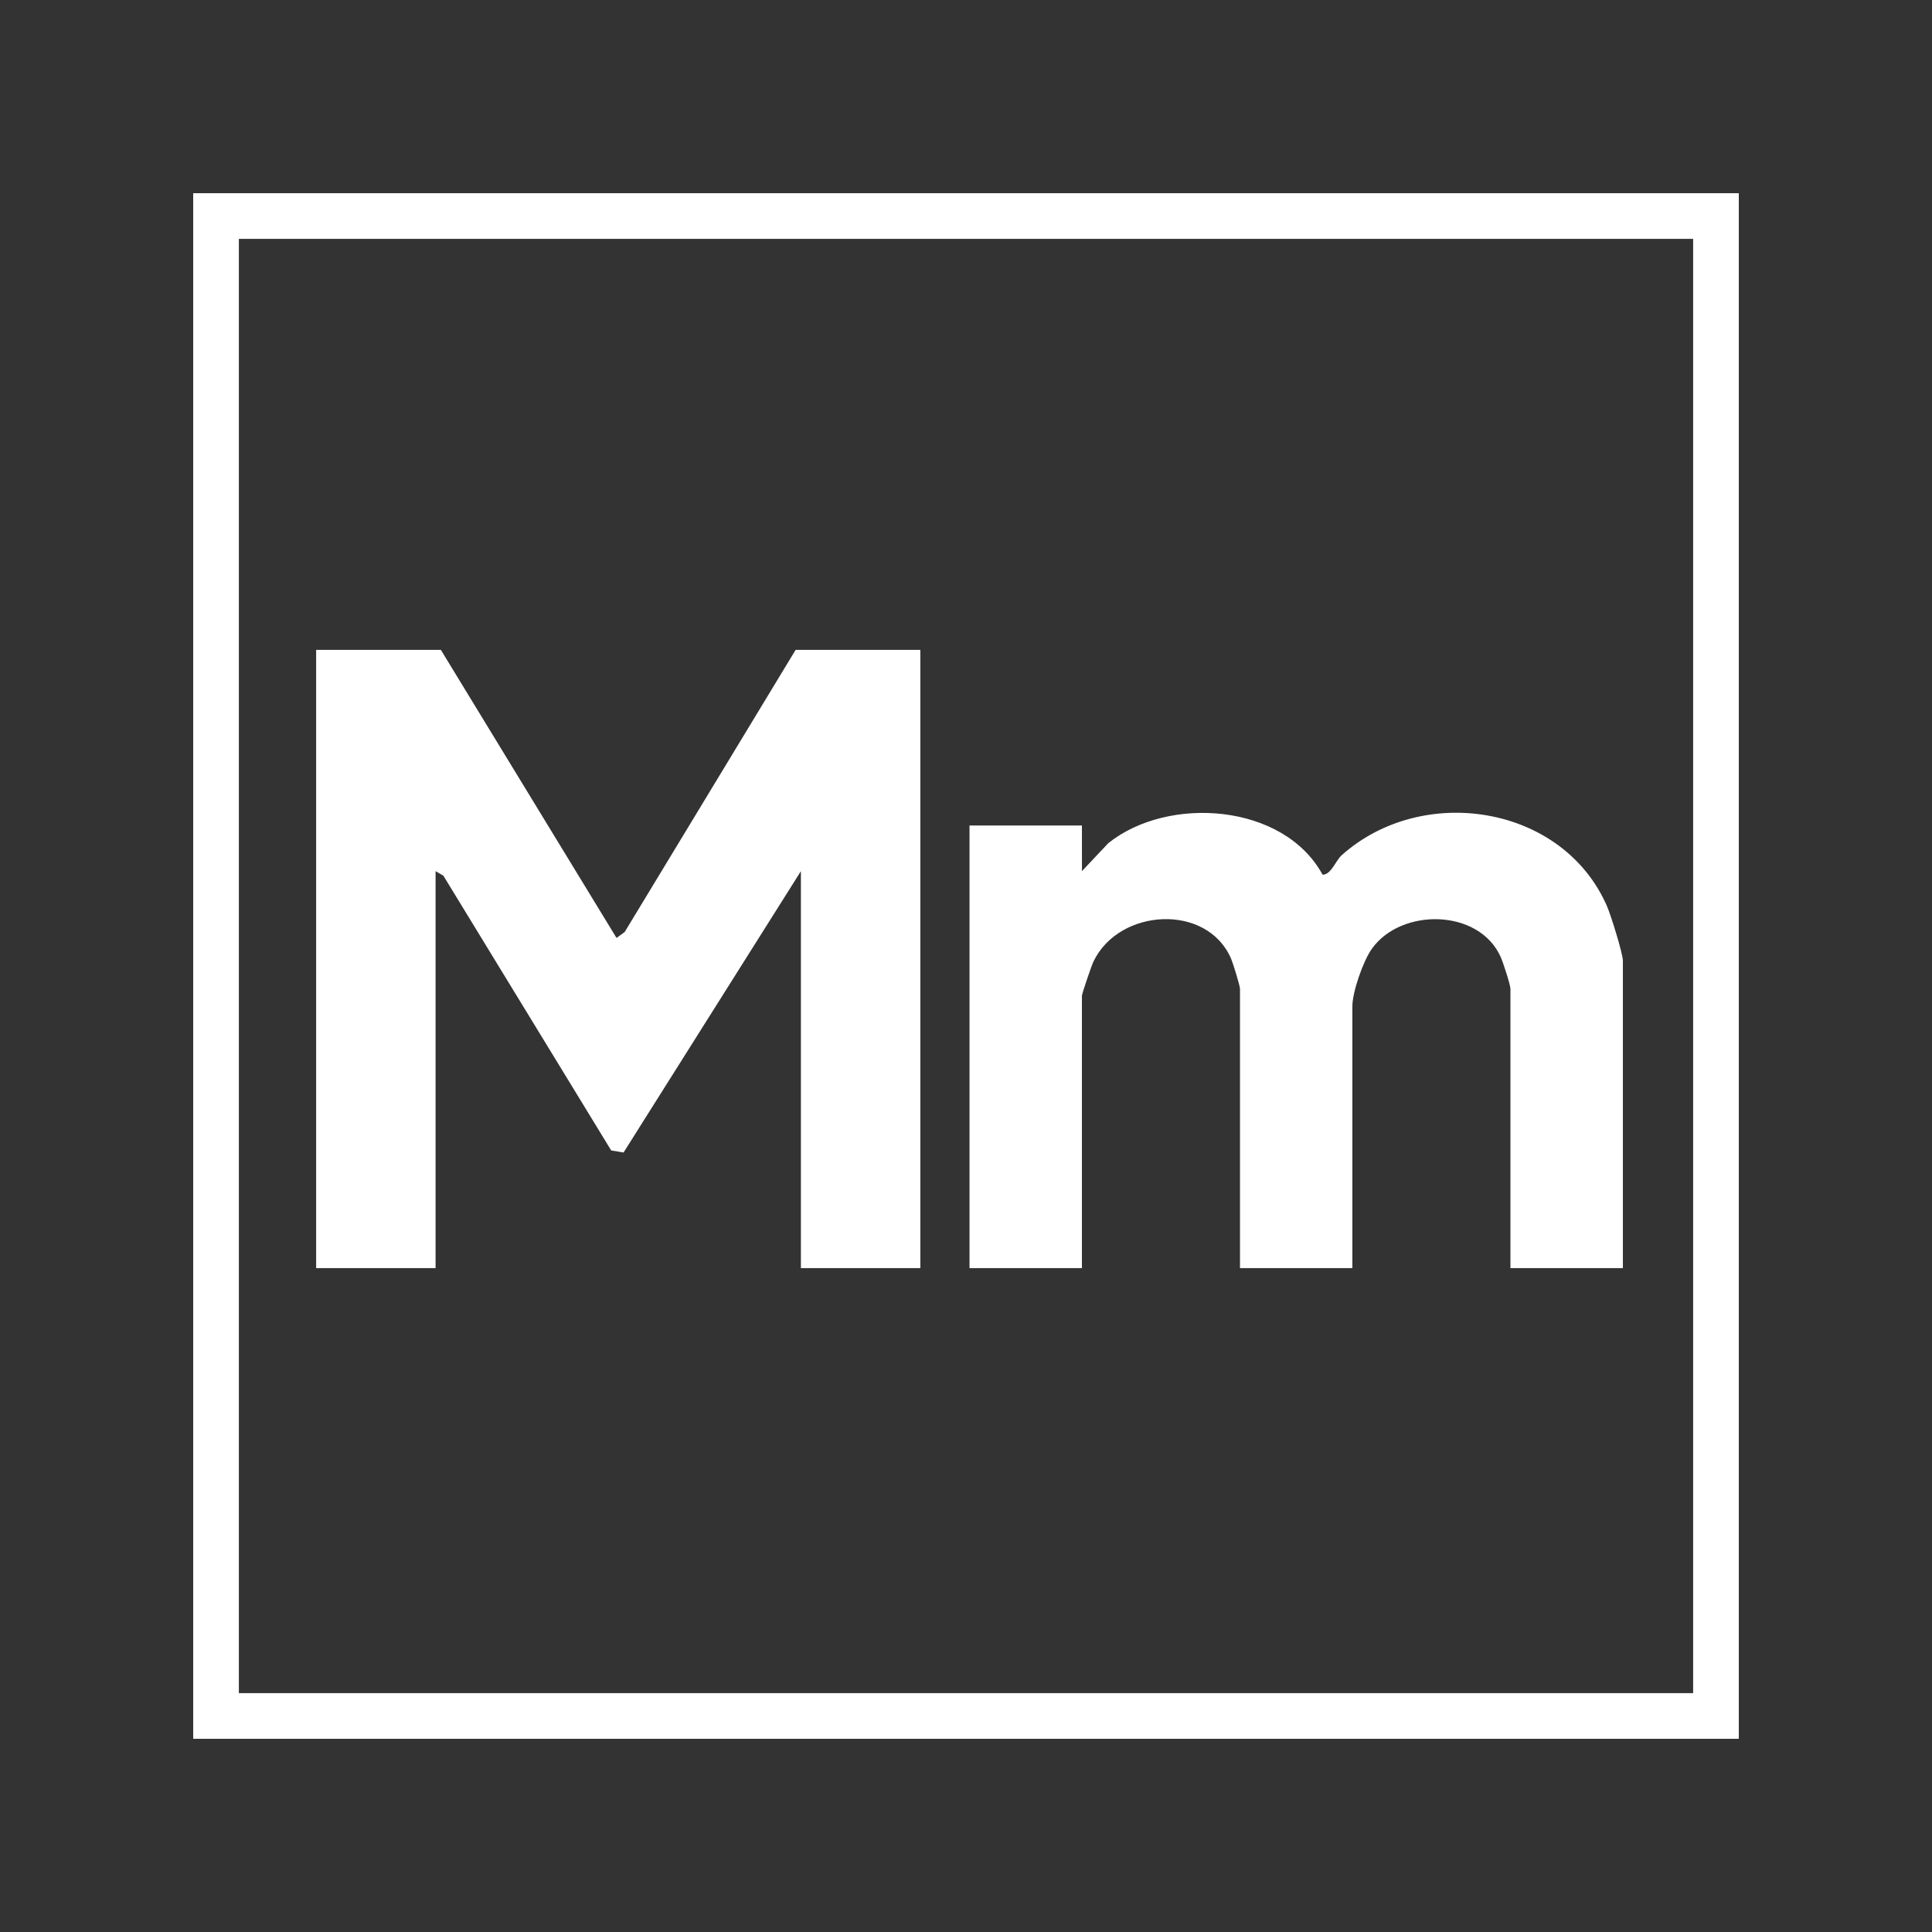 <svg width="55" height="55" viewBox="0 0 55 55" fill="none" xmlns="http://www.w3.org/2000/svg">
<rect x="0" y="0" width="55" height="55" fill="#333333" stroke="none"/>
<path fill-rule="evenodd" clip-rule="evenodd" d="M5.5 5.5H49.5V49.5H5.5V5.5ZM48.2 6.8V48.2H6.8V6.8H48.2Z" fill="white"/>
<path d="M12.55 18.5L17.551 26.701L17.783 26.533L22.65 18.5H26.2V36.1H22.8V24.8L17.751 32.81L17.399 32.75L12.623 24.931L12.4 24.8V36.1H9V18.5H12.55Z" fill="white"/>
<path d="M30.8 23.5L30.801 24.799L31.552 24.002C33.256 22.639 36.543 22.865 37.651 24.901C37.893 24.905 38.022 24.502 38.196 24.346C40.478 22.3 44.484 22.896 45.749 25.8C45.856 26.044 46.2 27.148 46.2 27.35V36.1H42.999V28.15C42.999 28.035 42.786 27.384 42.717 27.233C42.093 25.862 39.888 25.843 39.056 27.007C38.806 27.356 38.499 28.239 38.499 28.65V36.1H35.3V28.15C35.3 28.065 35.104 27.428 35.05 27.3C34.373 25.704 31.854 25.849 31.127 27.377C31.071 27.494 30.8 28.288 30.8 28.35V36.1H27.6V23.5H30.8V23.5Z" fill="white"/>
</svg>
